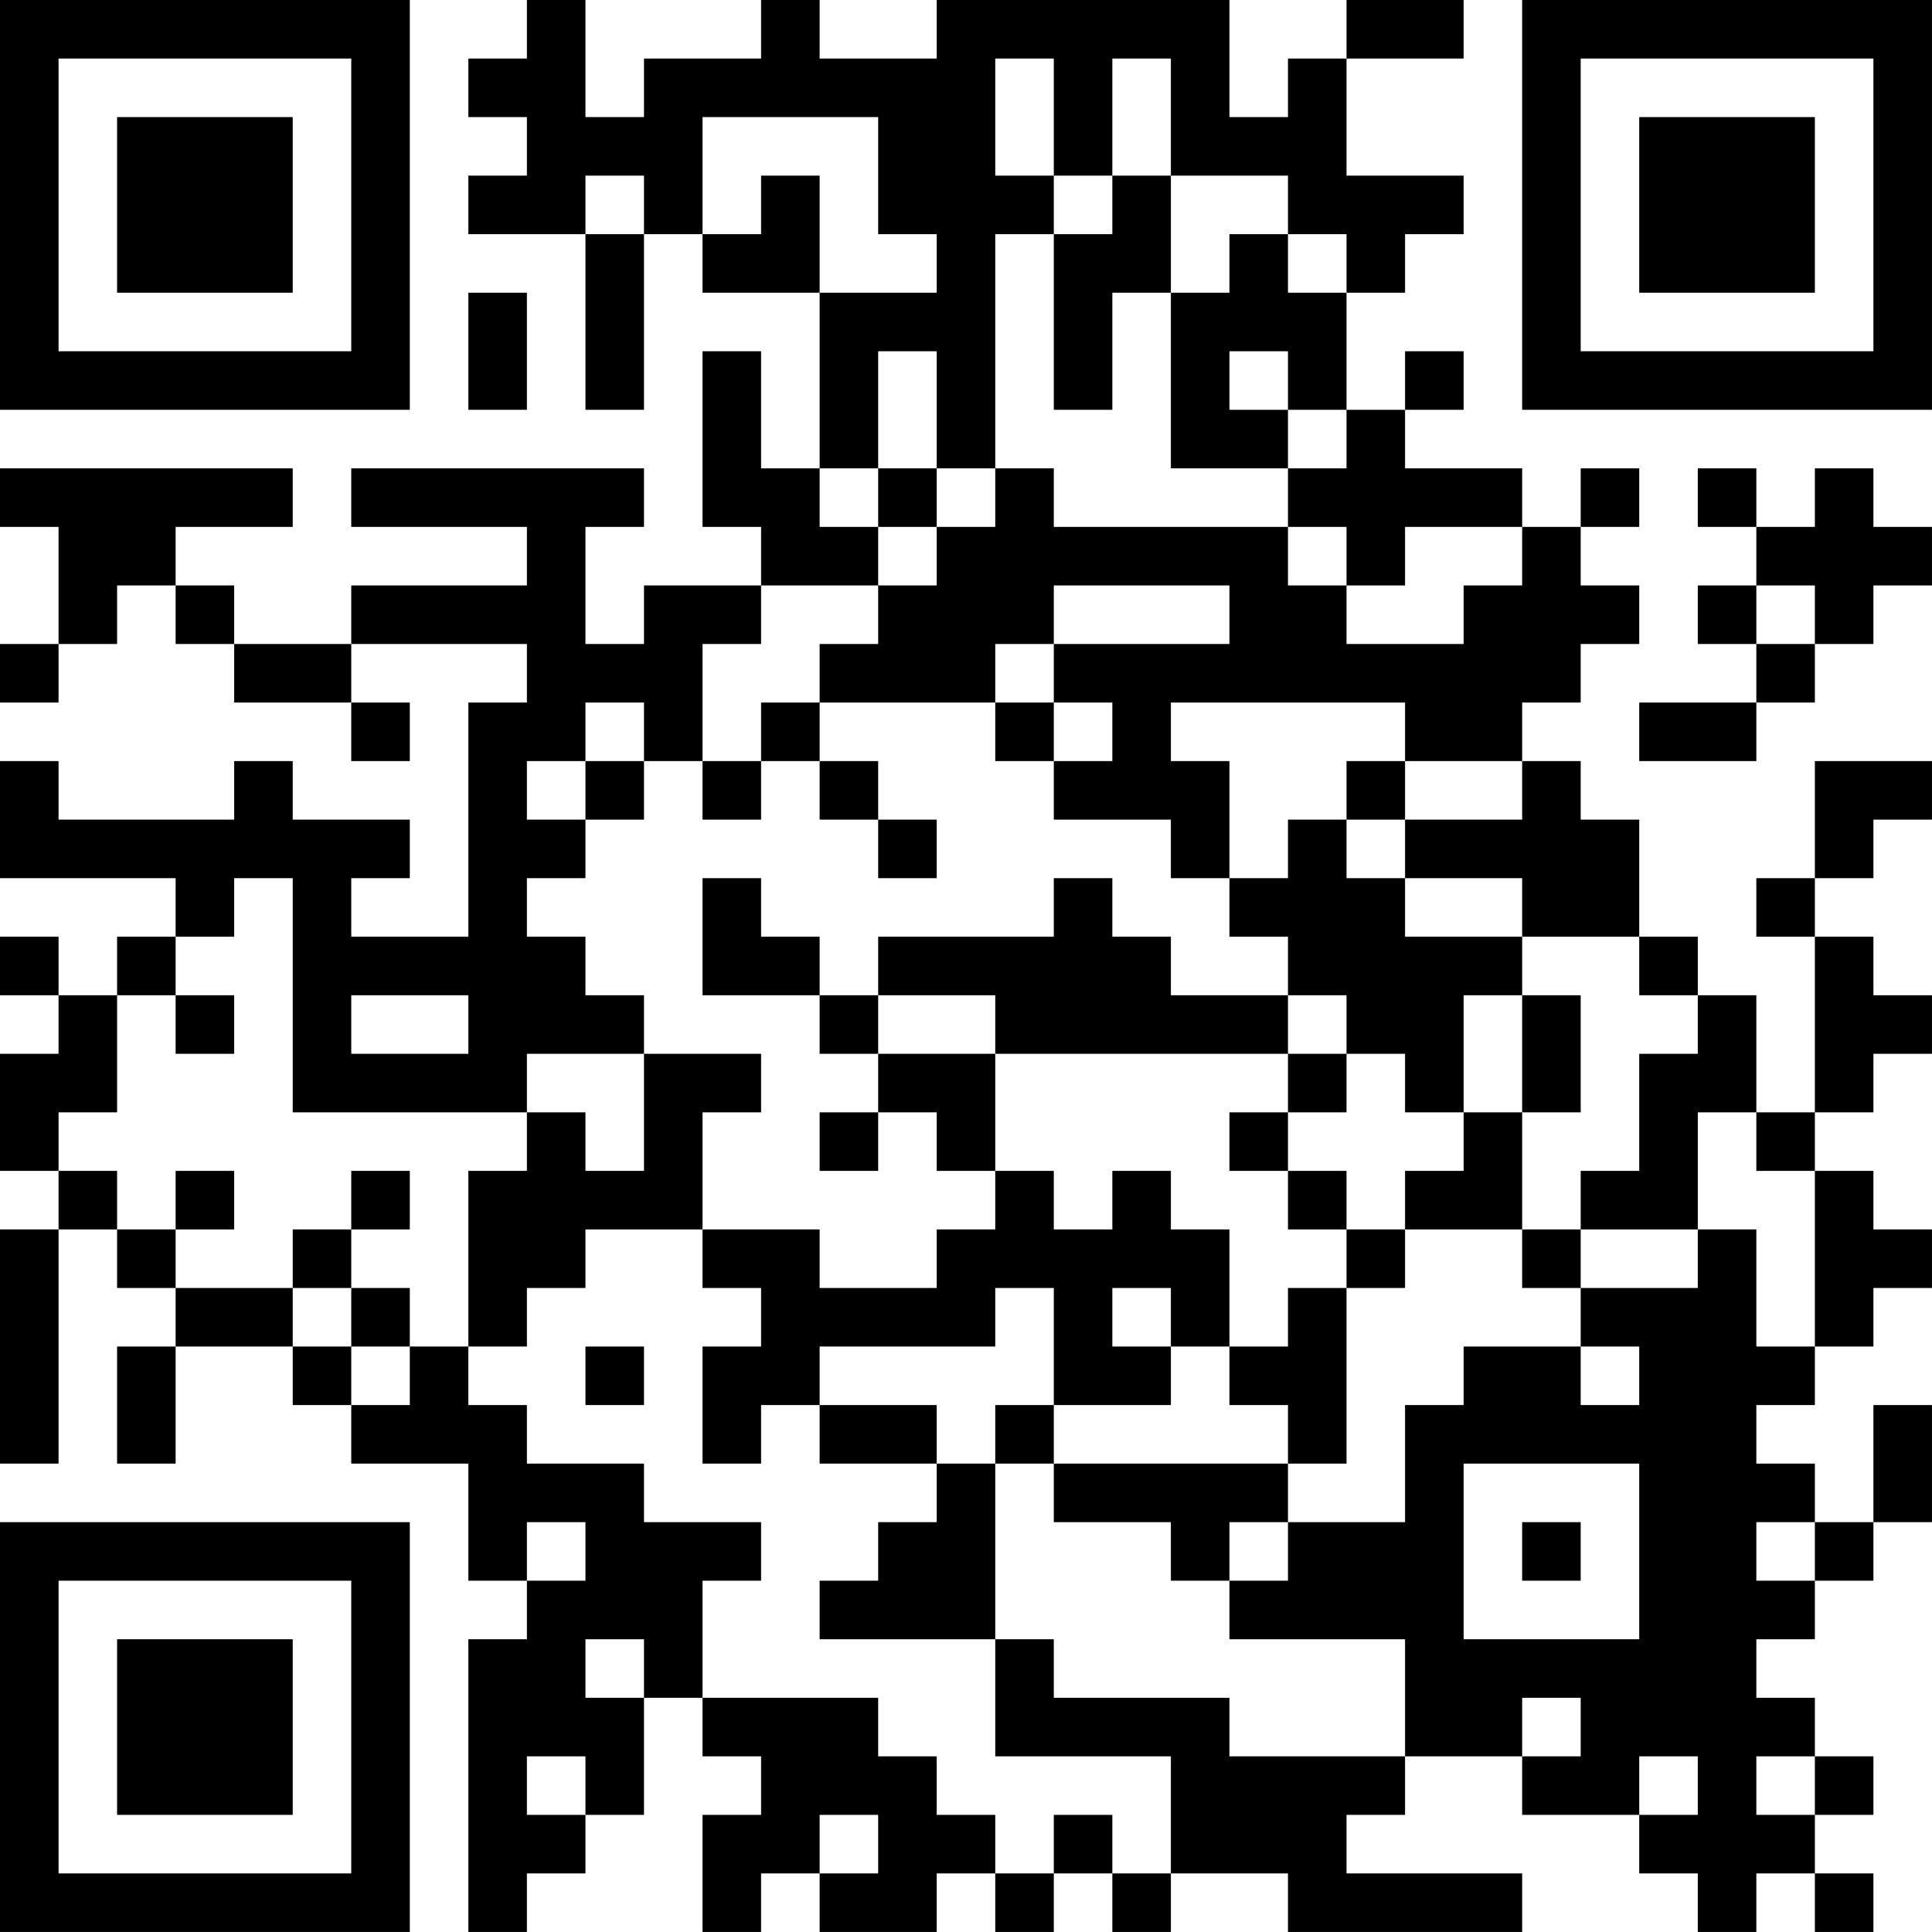 <?xml version="1.0" encoding="UTF-8"?>
<svg xmlns="http://www.w3.org/2000/svg" version="1.1" width="400" height="400" viewBox="0 0 400 400"><rect x="0" y="0" width="400" height="400" fill="#ffffff"/><g transform="scale(12.121)"><g transform="translate(0,0)"><path fill-rule="evenodd" d="M9 0L9 1L8 1L8 2L9 2L9 3L8 3L8 4L10 4L10 7L11 7L11 4L12 4L12 5L14 5L14 8L13 8L13 6L12 6L12 9L13 9L13 10L11 10L11 11L10 11L10 9L11 9L11 8L6 8L6 9L9 9L9 10L6 10L6 11L4 11L4 10L3 10L3 9L5 9L5 8L0 8L0 9L1 9L1 11L0 11L0 12L1 12L1 11L2 11L2 10L3 10L3 11L4 11L4 12L6 12L6 13L7 13L7 12L6 12L6 11L9 11L9 12L8 12L8 16L6 16L6 15L7 15L7 14L5 14L5 13L4 13L4 14L1 14L1 13L0 13L0 15L3 15L3 16L2 16L2 17L1 17L1 16L0 16L0 17L1 17L1 18L0 18L0 20L1 20L1 21L0 21L0 25L1 25L1 21L2 21L2 22L3 22L3 23L2 23L2 25L3 25L3 23L5 23L5 24L6 24L6 25L8 25L8 27L9 27L9 28L8 28L8 33L9 33L9 32L10 32L10 31L11 31L11 29L12 29L12 30L13 30L13 31L12 31L12 33L13 33L13 32L14 32L14 33L16 33L16 32L17 32L17 33L18 33L18 32L19 32L19 33L20 33L20 32L22 32L22 33L26 33L26 32L23 32L23 31L24 31L24 30L26 30L26 31L28 31L28 32L29 32L29 33L30 33L30 32L31 32L31 33L32 33L32 32L31 32L31 31L32 31L32 30L31 30L31 29L30 29L30 28L31 28L31 27L32 27L32 26L33 26L33 24L32 24L32 26L31 26L31 25L30 25L30 24L31 24L31 23L32 23L32 22L33 22L33 21L32 21L32 20L31 20L31 19L32 19L32 18L33 18L33 17L32 17L32 16L31 16L31 15L32 15L32 14L33 14L33 13L31 13L31 15L30 15L30 16L31 16L31 19L30 19L30 17L29 17L29 16L28 16L28 14L27 14L27 13L26 13L26 12L27 12L27 11L28 11L28 10L27 10L27 9L28 9L28 8L27 8L27 9L26 9L26 8L24 8L24 7L25 7L25 6L24 6L24 7L23 7L23 5L24 5L24 4L25 4L25 3L23 3L23 1L25 1L25 0L23 0L23 1L22 1L22 2L21 2L21 0L16 0L16 1L14 1L14 0L13 0L13 1L11 1L11 2L10 2L10 0ZM17 1L17 3L18 3L18 4L17 4L17 8L16 8L16 6L15 6L15 8L14 8L14 9L15 9L15 10L13 10L13 11L12 11L12 13L11 13L11 12L10 12L10 13L9 13L9 14L10 14L10 15L9 15L9 16L10 16L10 17L11 17L11 18L9 18L9 19L5 19L5 15L4 15L4 16L3 16L3 17L2 17L2 19L1 19L1 20L2 20L2 21L3 21L3 22L5 22L5 23L6 23L6 24L7 24L7 23L8 23L8 24L9 24L9 25L11 25L11 26L13 26L13 27L12 27L12 29L15 29L15 30L16 30L16 31L17 31L17 32L18 32L18 31L19 31L19 32L20 32L20 30L17 30L17 28L18 28L18 29L21 29L21 30L24 30L24 28L21 28L21 27L22 27L22 26L24 26L24 24L25 24L25 23L27 23L27 24L28 24L28 23L27 23L27 22L29 22L29 21L30 21L30 23L31 23L31 20L30 20L30 19L29 19L29 21L27 21L27 20L28 20L28 18L29 18L29 17L28 17L28 16L26 16L26 15L24 15L24 14L26 14L26 13L24 13L24 12L20 12L20 13L21 13L21 15L20 15L20 14L18 14L18 13L19 13L19 12L18 12L18 11L21 11L21 10L18 10L18 11L17 11L17 12L14 12L14 11L15 11L15 10L16 10L16 9L17 9L17 8L18 8L18 9L22 9L22 10L23 10L23 11L25 11L25 10L26 10L26 9L24 9L24 10L23 10L23 9L22 9L22 8L23 8L23 7L22 7L22 6L21 6L21 7L22 7L22 8L20 8L20 5L21 5L21 4L22 4L22 5L23 5L23 4L22 4L22 3L20 3L20 1L19 1L19 3L18 3L18 1ZM12 2L12 4L13 4L13 3L14 3L14 5L16 5L16 4L15 4L15 2ZM10 3L10 4L11 4L11 3ZM19 3L19 4L18 4L18 7L19 7L19 5L20 5L20 3ZM8 5L8 7L9 7L9 5ZM15 8L15 9L16 9L16 8ZM29 8L29 9L30 9L30 10L29 10L29 11L30 11L30 12L28 12L28 13L30 13L30 12L31 12L31 11L32 11L32 10L33 10L33 9L32 9L32 8L31 8L31 9L30 9L30 8ZM30 10L30 11L31 11L31 10ZM13 12L13 13L12 13L12 14L13 14L13 13L14 13L14 14L15 14L15 15L16 15L16 14L15 14L15 13L14 13L14 12ZM17 12L17 13L18 13L18 12ZM10 13L10 14L11 14L11 13ZM23 13L23 14L22 14L22 15L21 15L21 16L22 16L22 17L20 17L20 16L19 16L19 15L18 15L18 16L15 16L15 17L14 17L14 16L13 16L13 15L12 15L12 17L14 17L14 18L15 18L15 19L14 19L14 20L15 20L15 19L16 19L16 20L17 20L17 21L16 21L16 22L14 22L14 21L12 21L12 19L13 19L13 18L11 18L11 20L10 20L10 19L9 19L9 20L8 20L8 23L9 23L9 22L10 22L10 21L12 21L12 22L13 22L13 23L12 23L12 25L13 25L13 24L14 24L14 25L16 25L16 26L15 26L15 27L14 27L14 28L17 28L17 25L18 25L18 26L20 26L20 27L21 27L21 26L22 26L22 25L23 25L23 22L24 22L24 21L26 21L26 22L27 22L27 21L26 21L26 19L27 19L27 17L26 17L26 16L24 16L24 15L23 15L23 14L24 14L24 13ZM3 17L3 18L4 18L4 17ZM6 17L6 18L8 18L8 17ZM15 17L15 18L17 18L17 20L18 20L18 21L19 21L19 20L20 20L20 21L21 21L21 23L20 23L20 22L19 22L19 23L20 23L20 24L18 24L18 22L17 22L17 23L14 23L14 24L16 24L16 25L17 25L17 24L18 24L18 25L22 25L22 24L21 24L21 23L22 23L22 22L23 22L23 21L24 21L24 20L25 20L25 19L26 19L26 17L25 17L25 19L24 19L24 18L23 18L23 17L22 17L22 18L17 18L17 17ZM22 18L22 19L21 19L21 20L22 20L22 21L23 21L23 20L22 20L22 19L23 19L23 18ZM3 20L3 21L4 21L4 20ZM6 20L6 21L5 21L5 22L6 22L6 23L7 23L7 22L6 22L6 21L7 21L7 20ZM10 23L10 24L11 24L11 23ZM25 25L25 28L28 28L28 25ZM9 26L9 27L10 27L10 26ZM26 26L26 27L27 27L27 26ZM30 26L30 27L31 27L31 26ZM10 28L10 29L11 29L11 28ZM26 29L26 30L27 30L27 29ZM9 30L9 31L10 31L10 30ZM28 30L28 31L29 31L29 30ZM30 30L30 31L31 31L31 30ZM14 31L14 32L15 32L15 31ZM0 0L0 7L7 7L7 0ZM1 1L1 6L6 6L6 1ZM2 2L2 5L5 5L5 2ZM26 0L26 7L33 7L33 0ZM27 1L27 6L32 6L32 1ZM28 2L28 5L31 5L31 2ZM0 26L0 33L7 33L7 26ZM1 27L1 32L6 32L6 27ZM2 28L2 31L5 31L5 28Z" fill="#000000"/></g></g></svg>

